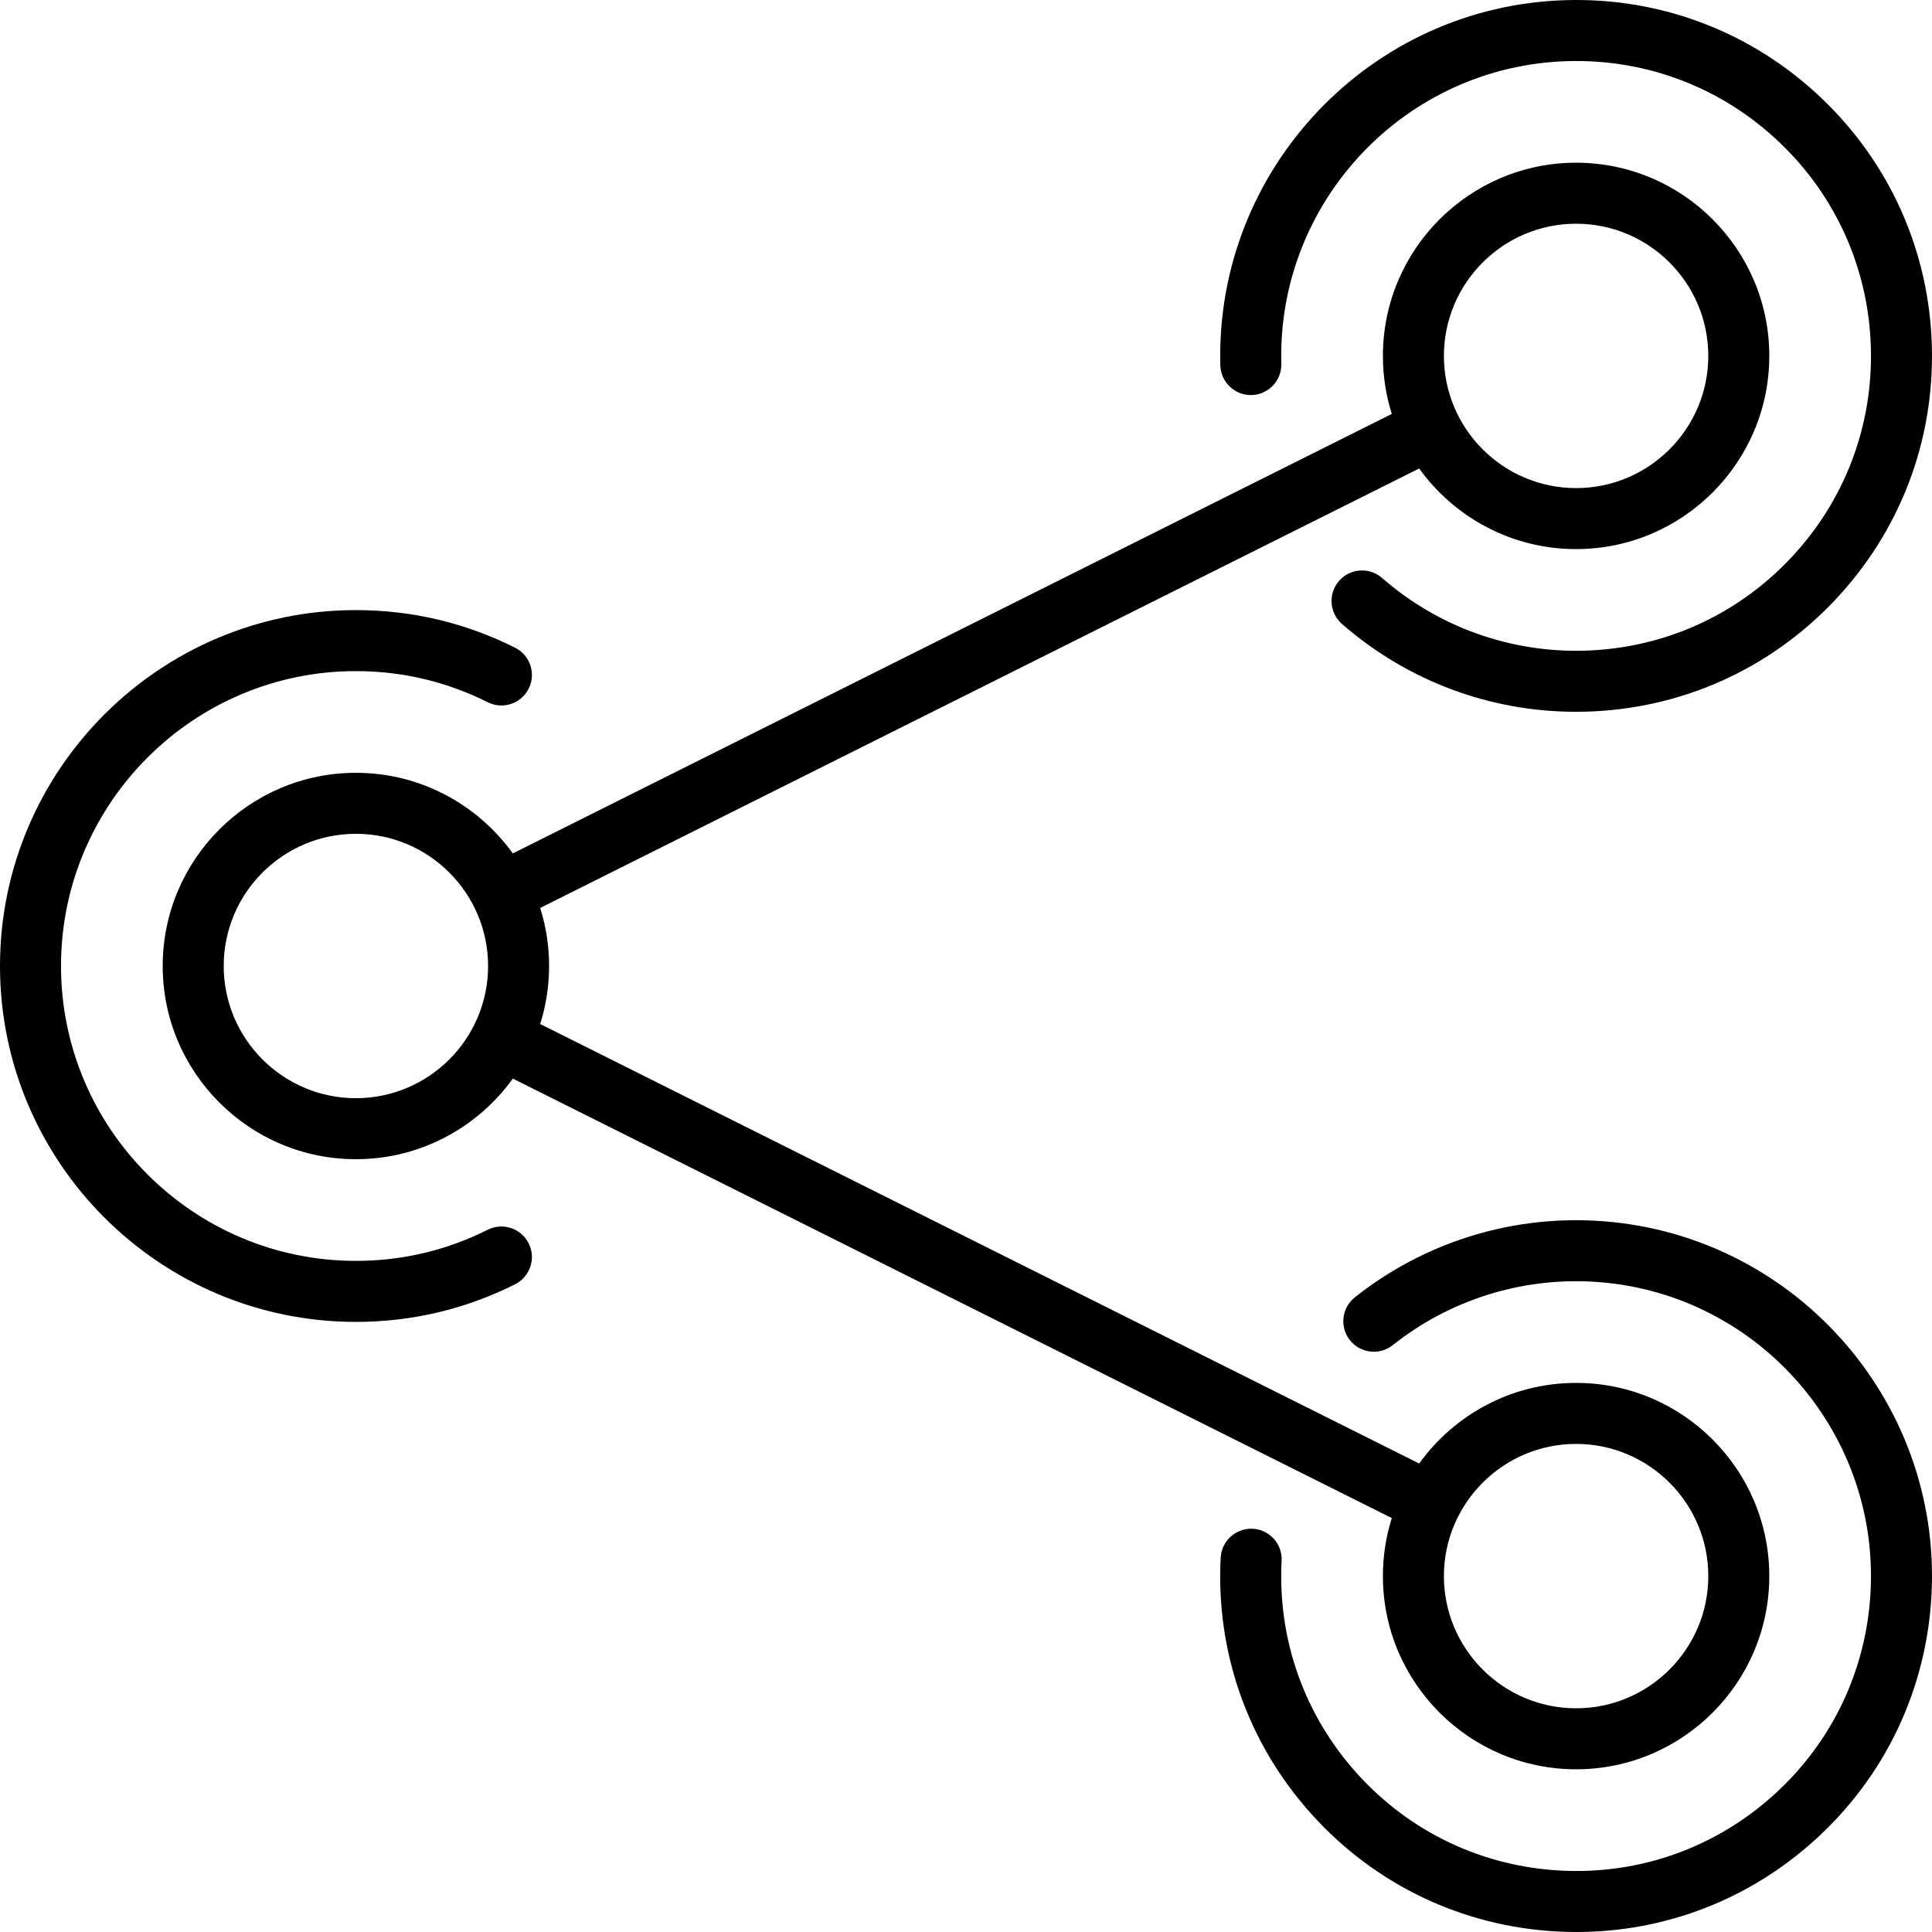 <?xml version="1.0" encoding="iso-8859-1"?>
<!-- Uploaded to: SVG Repo, www.svgrepo.com, Generator: SVG Repo Mixer Tools -->
<svg fill="#000000" height="800px" width="800px" version="1.1" id="Layer_1" xmlns="http://www.w3.org/2000/svg" xmlns:xlink="http://www.w3.org/1999/xlink" 
	 viewBox="0 0 512 512" xml:space="preserve">
<g>
	<g>
		<g>
			<path d="M331.696,104.694c4.464-0.119,7.985-3.833,7.867-8.297c-1.146-43.074,32.964-79.052,76.039-80.199
				c20.884-0.558,40.701,7.049,55.849,21.41s23.796,33.763,24.352,54.629c0.555,20.866-7.048,40.699-21.41,55.847
				s-33.763,23.796-54.63,24.352c-19.646,0.513-38.678-6.316-53.491-19.263c-3.363-2.938-8.468-2.597-11.407,0.766
				c-2.938,3.361-2.594,8.468,0.767,11.406c17.243,15.07,39.177,23.286,62.021,23.286c0.844,0,1.693-0.012,2.539-0.034
				c25.184-0.67,48.599-11.108,65.933-29.389c17.333-18.281,26.51-42.219,25.839-67.402c-0.67-25.183-11.108-48.599-29.39-65.932
				C464.291,8.542,440.32-0.651,415.173,0.036c-51.988,1.384-93.156,44.805-91.772,96.792
				C323.52,101.291,327.259,104.808,331.696,104.694z"/>
			<path d="M422.575,323.496c-22.969-1.195-45.532,6.02-63.527,20.312c-3.496,2.778-4.079,7.862-1.302,11.359
				c2.776,3.496,7.861,4.078,11.359,1.302c14.905-11.841,33.603-17.815,52.63-16.827c43.033,2.236,76.224,39.064,73.989,82.096
				c-1.082,20.845-10.217,40.022-25.724,53.996c-15.507,13.974-35.521,21.077-56.372,19.991
				c-20.845-1.083-40.022-10.22-53.997-25.725c-13.974-15.506-21.074-35.525-19.991-56.371c0.231-4.459-3.196-8.261-7.655-8.493
				c-4.412-0.228-8.261,3.195-8.493,7.654c-1.306,25.158,7.263,49.32,24.128,68.033c16.866,18.714,40.009,29.74,65.169,31.047
				c1.675,0.087,3.343,0.13,5.007,0.13c23.342-0.001,45.56-8.514,63.028-24.257c18.714-16.866,29.74-40.009,31.048-65.167
				C514.57,370.641,474.511,326.193,422.575,323.496z"/>
			<path d="M417.682,468.881c28.231,0,51.2-22.968,51.2-51.199s-22.969-51.2-51.2-51.2c-17.108,0-32.285,8.438-41.587,21.367
				l-232.94-116.469c1.534-4.857,2.359-10.023,2.359-15.38c0-5.357-0.828-10.525-2.359-15.382L376.094,124.15
				c9.302,12.931,24.478,21.367,41.588,21.367c28.231,0,51.2-22.968,51.2-51.2c0-28.232-22.969-51.199-51.2-51.199
				c-28.231,0-51.199,22.968-51.199,51.199c0,5.357,0.827,10.523,2.36,15.38l-232.94,116.47
				c-9.302-12.929-24.479-21.367-41.587-21.367c-28.231,0-51.2,22.969-51.2,51.2s22.969,51.199,51.2,51.199
				c17.111,0,32.286-8.436,41.588-21.367l232.938,116.469c-1.533,4.857-2.36,10.024-2.36,15.382
				C366.483,445.914,389.451,468.881,417.682,468.881z M417.682,382.651c19.317,0,35.032,15.715,35.032,35.032
				c0,19.317-15.715,35.031-35.032,35.031c-19.316,0-35.03-15.715-35.03-35.031C382.652,398.367,398.366,382.651,417.682,382.651z
				 M417.682,59.287c19.317,0,35.032,15.715,35.032,35.031c0,19.316-15.715,35.032-35.032,35.032
				c-19.316,0-35.03-15.716-35.03-35.032C382.652,75.001,398.366,59.287,417.682,59.287z M94.316,291.031
				c-19.317,0-35.032-15.715-35.032-35.031s15.715-35.032,35.032-35.032c19.316,0,35.031,15.716,35.031,35.032
				S113.632,291.031,94.316,291.031z"/>
			<path d="M129.257,325.896c-10.928,5.475-22.683,8.25-34.941,8.25c-43.091,0-78.147-35.056-78.147-78.146
				c0-43.09,35.056-78.147,78.147-78.147c12.258,0,24.013,2.776,34.942,8.25c3.994,2.002,8.85,0.385,10.848-3.607
				c2-3.991,0.385-8.85-3.607-10.849c-13.196-6.611-27.388-9.963-42.183-9.963C42.309,161.685,0,203.995,0,256
				s42.31,94.315,94.315,94.315c14.795,0,28.988-3.352,42.183-9.963c3.991-2.001,5.606-6.858,3.607-10.849
				C138.107,325.512,133.25,323.898,129.257,325.896z"/>
		</g>
	</g>
</g>
</svg>